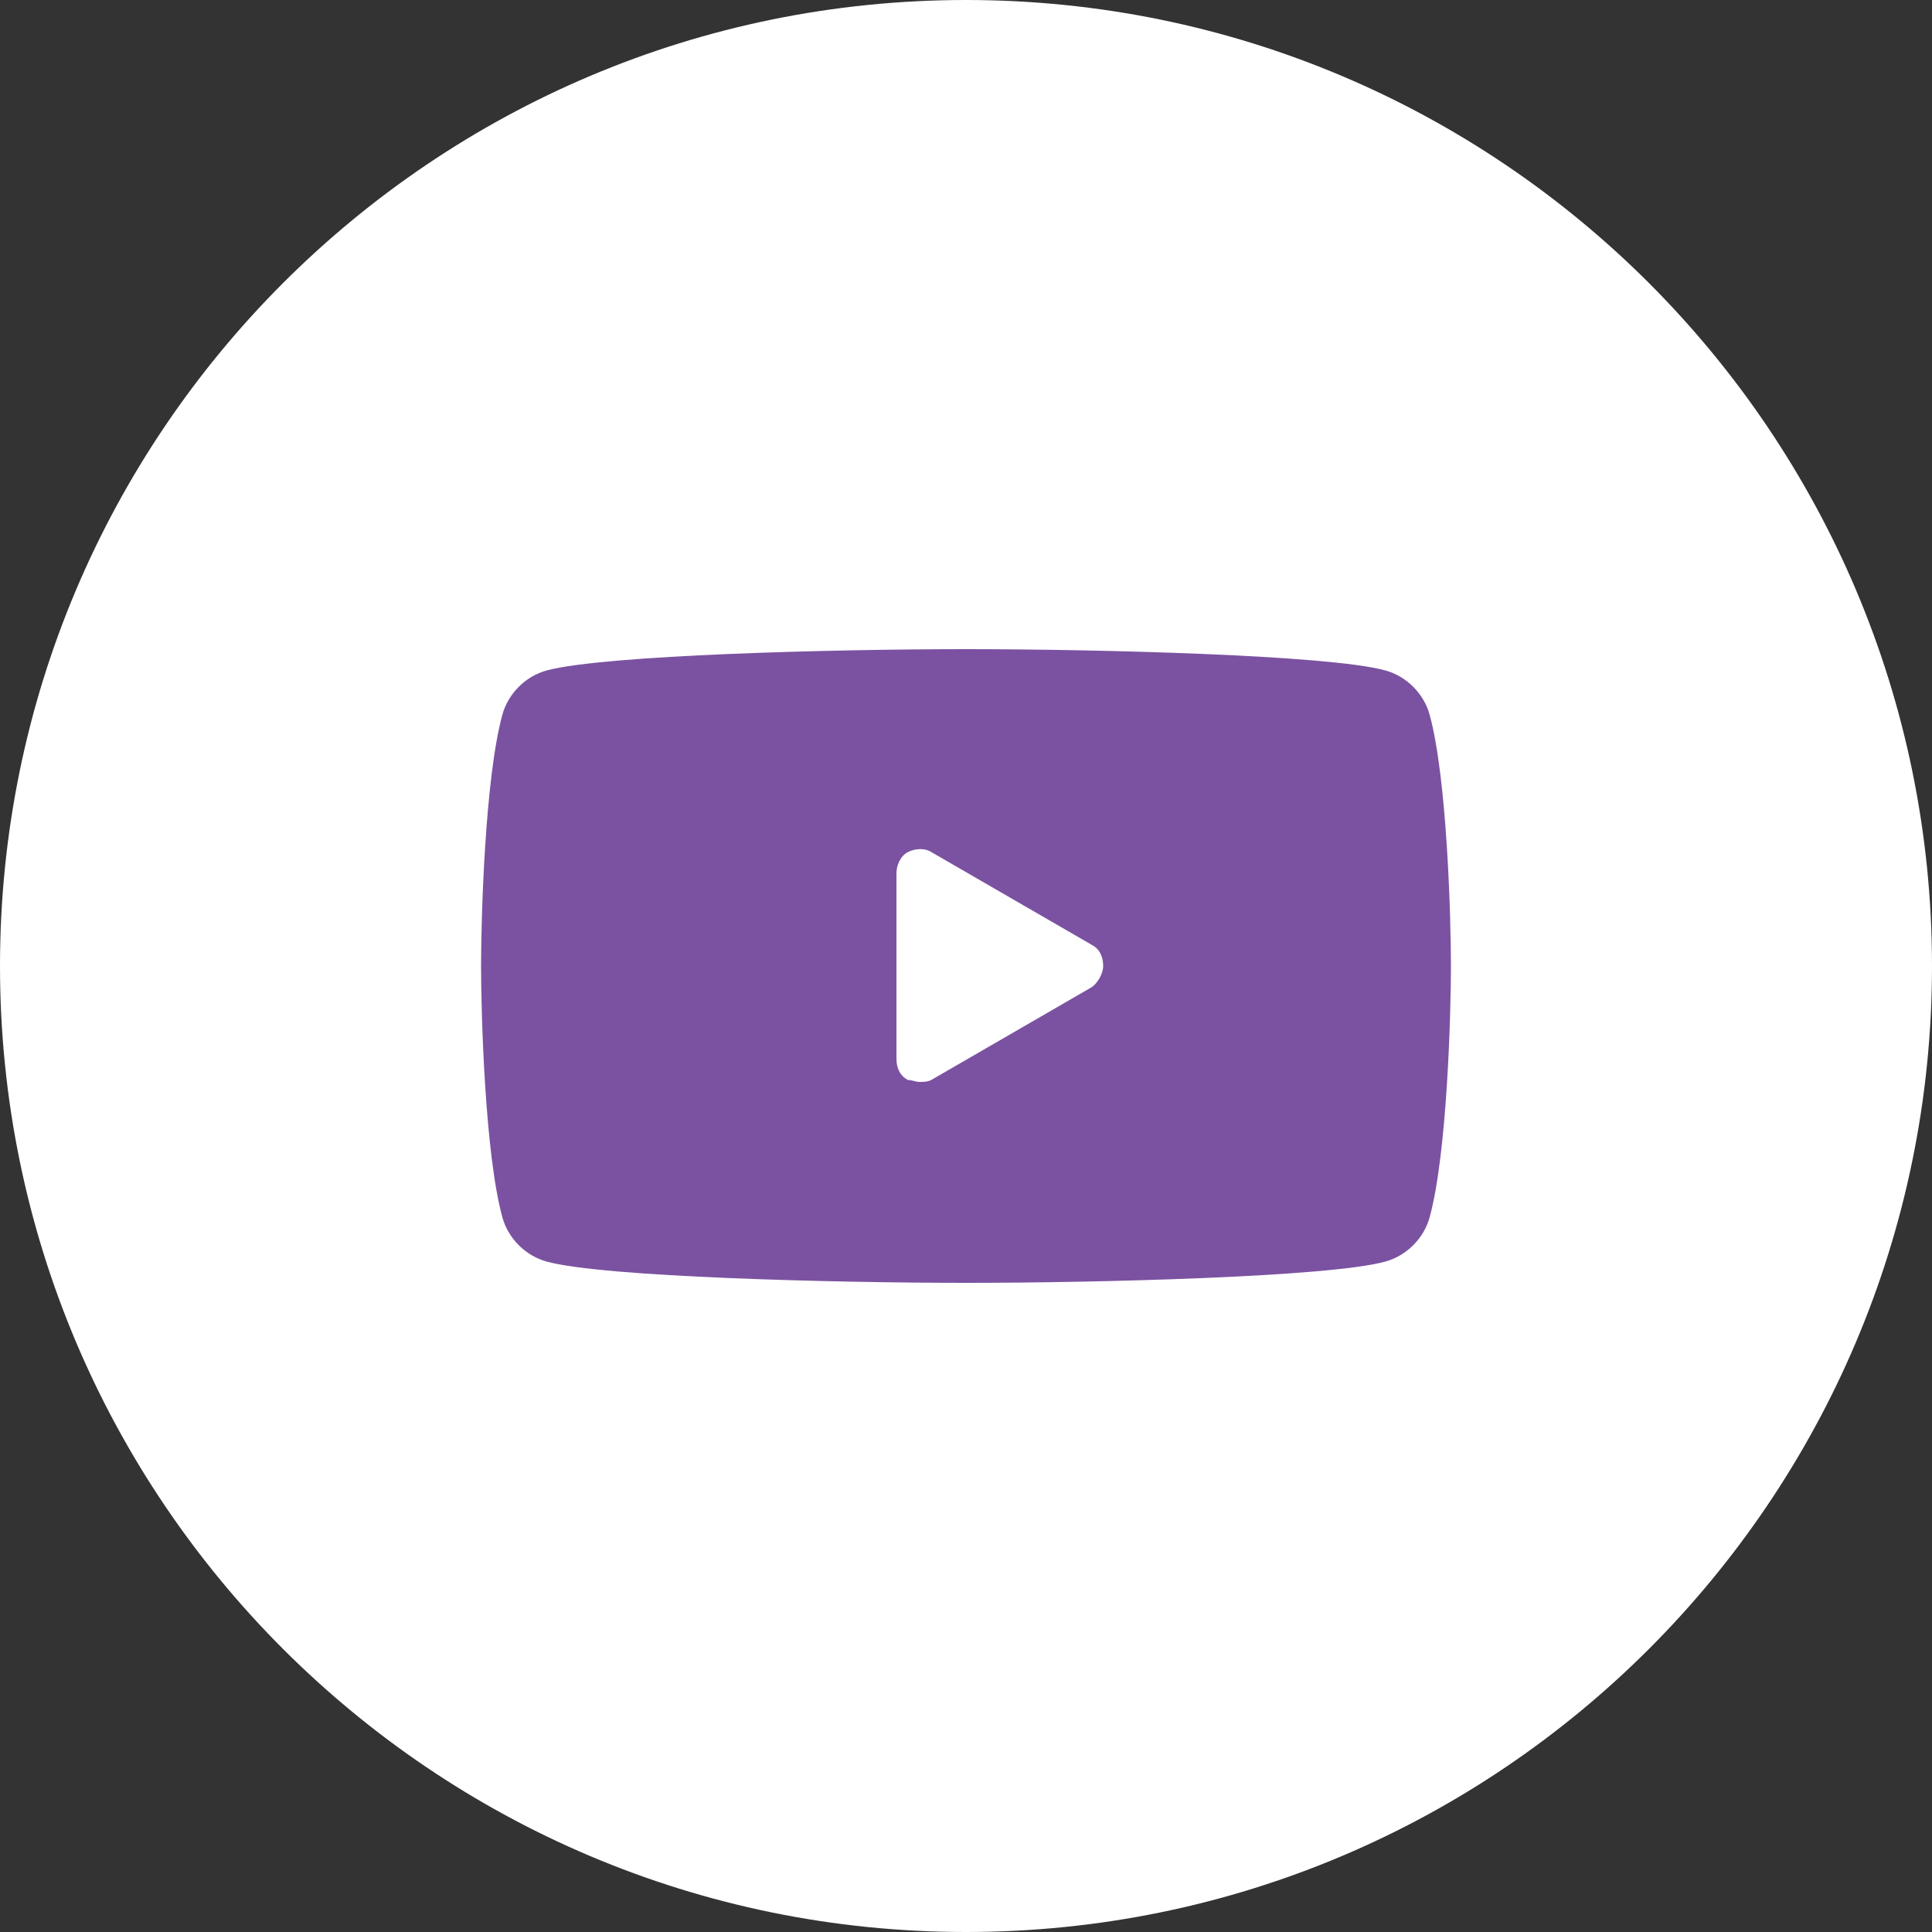 <?xml version="1.0" encoding="UTF-8"?> <!-- Generator: Adobe Illustrator 26.3.1, SVG Export Plug-In . SVG Version: 6.00 Build 0) --> <svg xmlns="http://www.w3.org/2000/svg" xmlns:xlink="http://www.w3.org/1999/xlink" id="Layer_1" x="0px" y="0px" viewBox="0 0 100 100" style="enable-background:new 0 0 100 100;" xml:space="preserve"><rect x="0" y="0" width="100" height="100" fill="#333333" stroke="none"/> <style type="text/css"> .st0{fill:#FFFFFF;} .st1{fill:#7B52A1;} </style> <path class="st0" d="M50,0C22.4,0,0,22.4,0,50s22.4,50,50,50s50-22.4,50-50S77.6,0,50,0z"></path> <path class="st1" d="M71.7,34.7c-2.9-0.8-14.9-1.1-21.7-1.1s-18.7,0.3-21.7,1.1c-1.1,0.3-2,1.2-2.3,2.3c-0.9,3.3-1.1,10.5-1.1,13 s0.2,9.7,1.1,13c0.3,1.1,1.2,2,2.3,2.3c2.9,0.8,14.9,1.1,21.7,1.1s18.8-0.3,21.7-1.1c1.1-0.3,2-1.2,2.3-2.3c0.9-3.3,1.1-10.5,1.1-13 s-0.2-9.7-1.1-13C73.7,35.9,72.8,35,71.7,34.7z M56.5,51.1l-8.3,4.8C48,56,47.8,56,47.6,56c-0.2,0-0.4-0.1-0.6-0.1 c-0.4-0.2-0.6-0.6-0.6-1.1v-9.6c0-0.4,0.2-0.9,0.6-1.1c0.4-0.2,0.9-0.2,1.2,0l8.3,4.8c0.4,0.2,0.6,0.6,0.6,1.1 C57.1,50.4,56.8,50.9,56.5,51.1z"></path> </svg> 